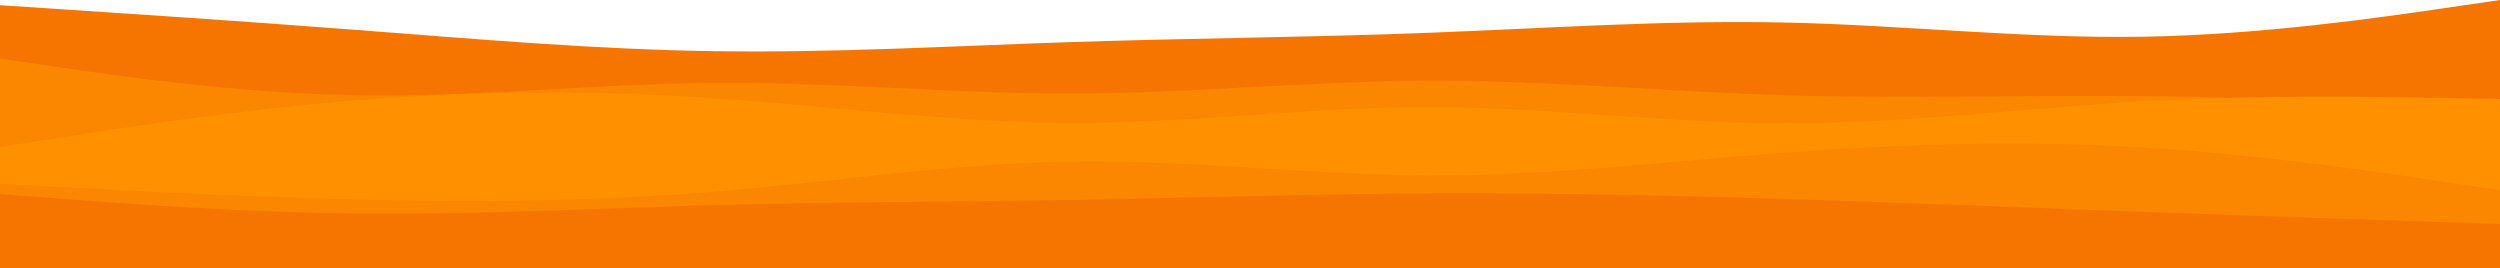 <svg xmlns="http://www.w3.org/2000/svg" xmlns:xlink="http://www.w3.org/1999/xlink" id="visual" version="1.1" viewBox="0 295 1920 206"><path d="M0 299L45.7 302C91.3 305 182.7 311 274.2 318C365.7 325 457.3 333 548.8 334.3C640.3 335.7 731.7 330.3 823 327.3C914.3 324.3 1005.7 323.7 1097 320.2C1188.3 316.7 1279.7 310.3 1371.2 312.3C1462.7 314.3 1554.3 324.7 1645.8 323.2C1737.3 321.7 1828.7 308.3 1874.3 301.7L1920 295L1920 501L1874.3 501C1828.7 501 1737.3 501 1645.8 501C1554.3 501 1462.7 501 1371.2 501C1279.7 501 1188.3 501 1097 501C1005.7 501 914.3 501 823 501C731.7 501 640.3 501 548.8 501C457.3 501 365.7 501 274.2 501C182.7 501 91.3 501 45.7 501L0 501Z" fill="#f57500"/><path d="M0 340L45.7 346.7C91.3 353.3 182.7 366.7 274.2 368.2C365.7 369.7 457.3 359.3 548.8 358.7C640.3 358 731.7 367 823 366.8C914.3 366.7 1005.7 357.3 1097 357C1188.3 356.7 1279.7 365.3 1371.2 368.2C1462.7 371 1554.3 368 1645.8 368.8C1737.3 369.7 1828.7 374.3 1874.3 376.7L1920 379L1920 501L1874.3 501C1828.7 501 1737.3 501 1645.8 501C1554.3 501 1462.7 501 1371.2 501C1279.7 501 1188.3 501 1097 501C1005.7 501 914.3 501 823 501C731.7 501 640.3 501 548.8 501C457.3 501 365.7 501 274.2 501C182.7 501 91.3 501 45.7 501L0 501Z" fill="#fb8700"/><path d="M0 408L45.7 400.8C91.3 393.7 182.7 379.3 274.2 372C365.7 364.7 457.3 364.3 548.8 370.5C640.3 376.7 731.7 389.3 823 389.5C914.3 389.7 1005.7 377.3 1097 377.3C1188.3 377.3 1279.7 389.7 1371.2 389.8C1462.7 390 1554.3 378 1645.8 372.8C1737.3 367.7 1828.7 369.3 1874.3 370.2L1920 371L1920 501L1874.3 501C1828.7 501 1737.3 501 1645.8 501C1554.3 501 1462.7 501 1371.2 501C1279.7 501 1188.3 501 1097 501C1005.7 501 914.3 501 823 501C731.7 501 640.3 501 548.8 501C457.3 501 365.7 501 274.2 501C182.7 501 91.3 501 45.7 501L0 501Z" fill="#ff9100"/><path d="M0 436L45.7 438.5C91.3 441 182.7 446 274.2 448.2C365.7 450.3 457.3 449.7 548.8 442.2C640.3 434.7 731.7 420.3 823 419C914.3 417.7 1005.7 429.3 1097 429.7C1188.3 430 1279.7 419 1371.2 412.2C1462.7 405.3 1554.3 402.7 1645.8 408.2C1737.3 413.7 1828.7 427.3 1874.3 434.2L1920 441L1920 501L1874.3 501C1828.7 501 1737.3 501 1645.8 501C1554.3 501 1462.7 501 1371.2 501C1279.7 501 1188.3 501 1097 501C1005.7 501 914.3 501 823 501C731.7 501 640.3 501 548.8 501C457.3 501 365.7 501 274.2 501C182.7 501 91.3 501 45.7 501L0 501Z" fill="#fb8700"/><path d="M0 444L45.7 447.5C91.3 451 182.7 458 274.2 459C365.7 460 457.3 455 548.8 452.5C640.3 450 731.7 450 823 448.5C914.3 447 1005.7 444 1097 443.5C1188.3 443 1279.7 445 1371.2 447.8C1462.7 450.7 1554.3 454.3 1645.8 457.7C1737.3 461 1828.7 464 1874.3 465.5L1920 467L1920 501L1874.3 501C1828.7 501 1737.3 501 1645.8 501C1554.3 501 1462.7 501 1371.2 501C1279.7 501 1188.3 501 1097 501C1005.7 501 914.3 501 823 501C731.7 501 640.3 501 548.8 501C457.3 501 365.7 501 274.2 501C182.7 501 91.3 501 45.7 501L0 501Z" fill="#f57500"/></svg>